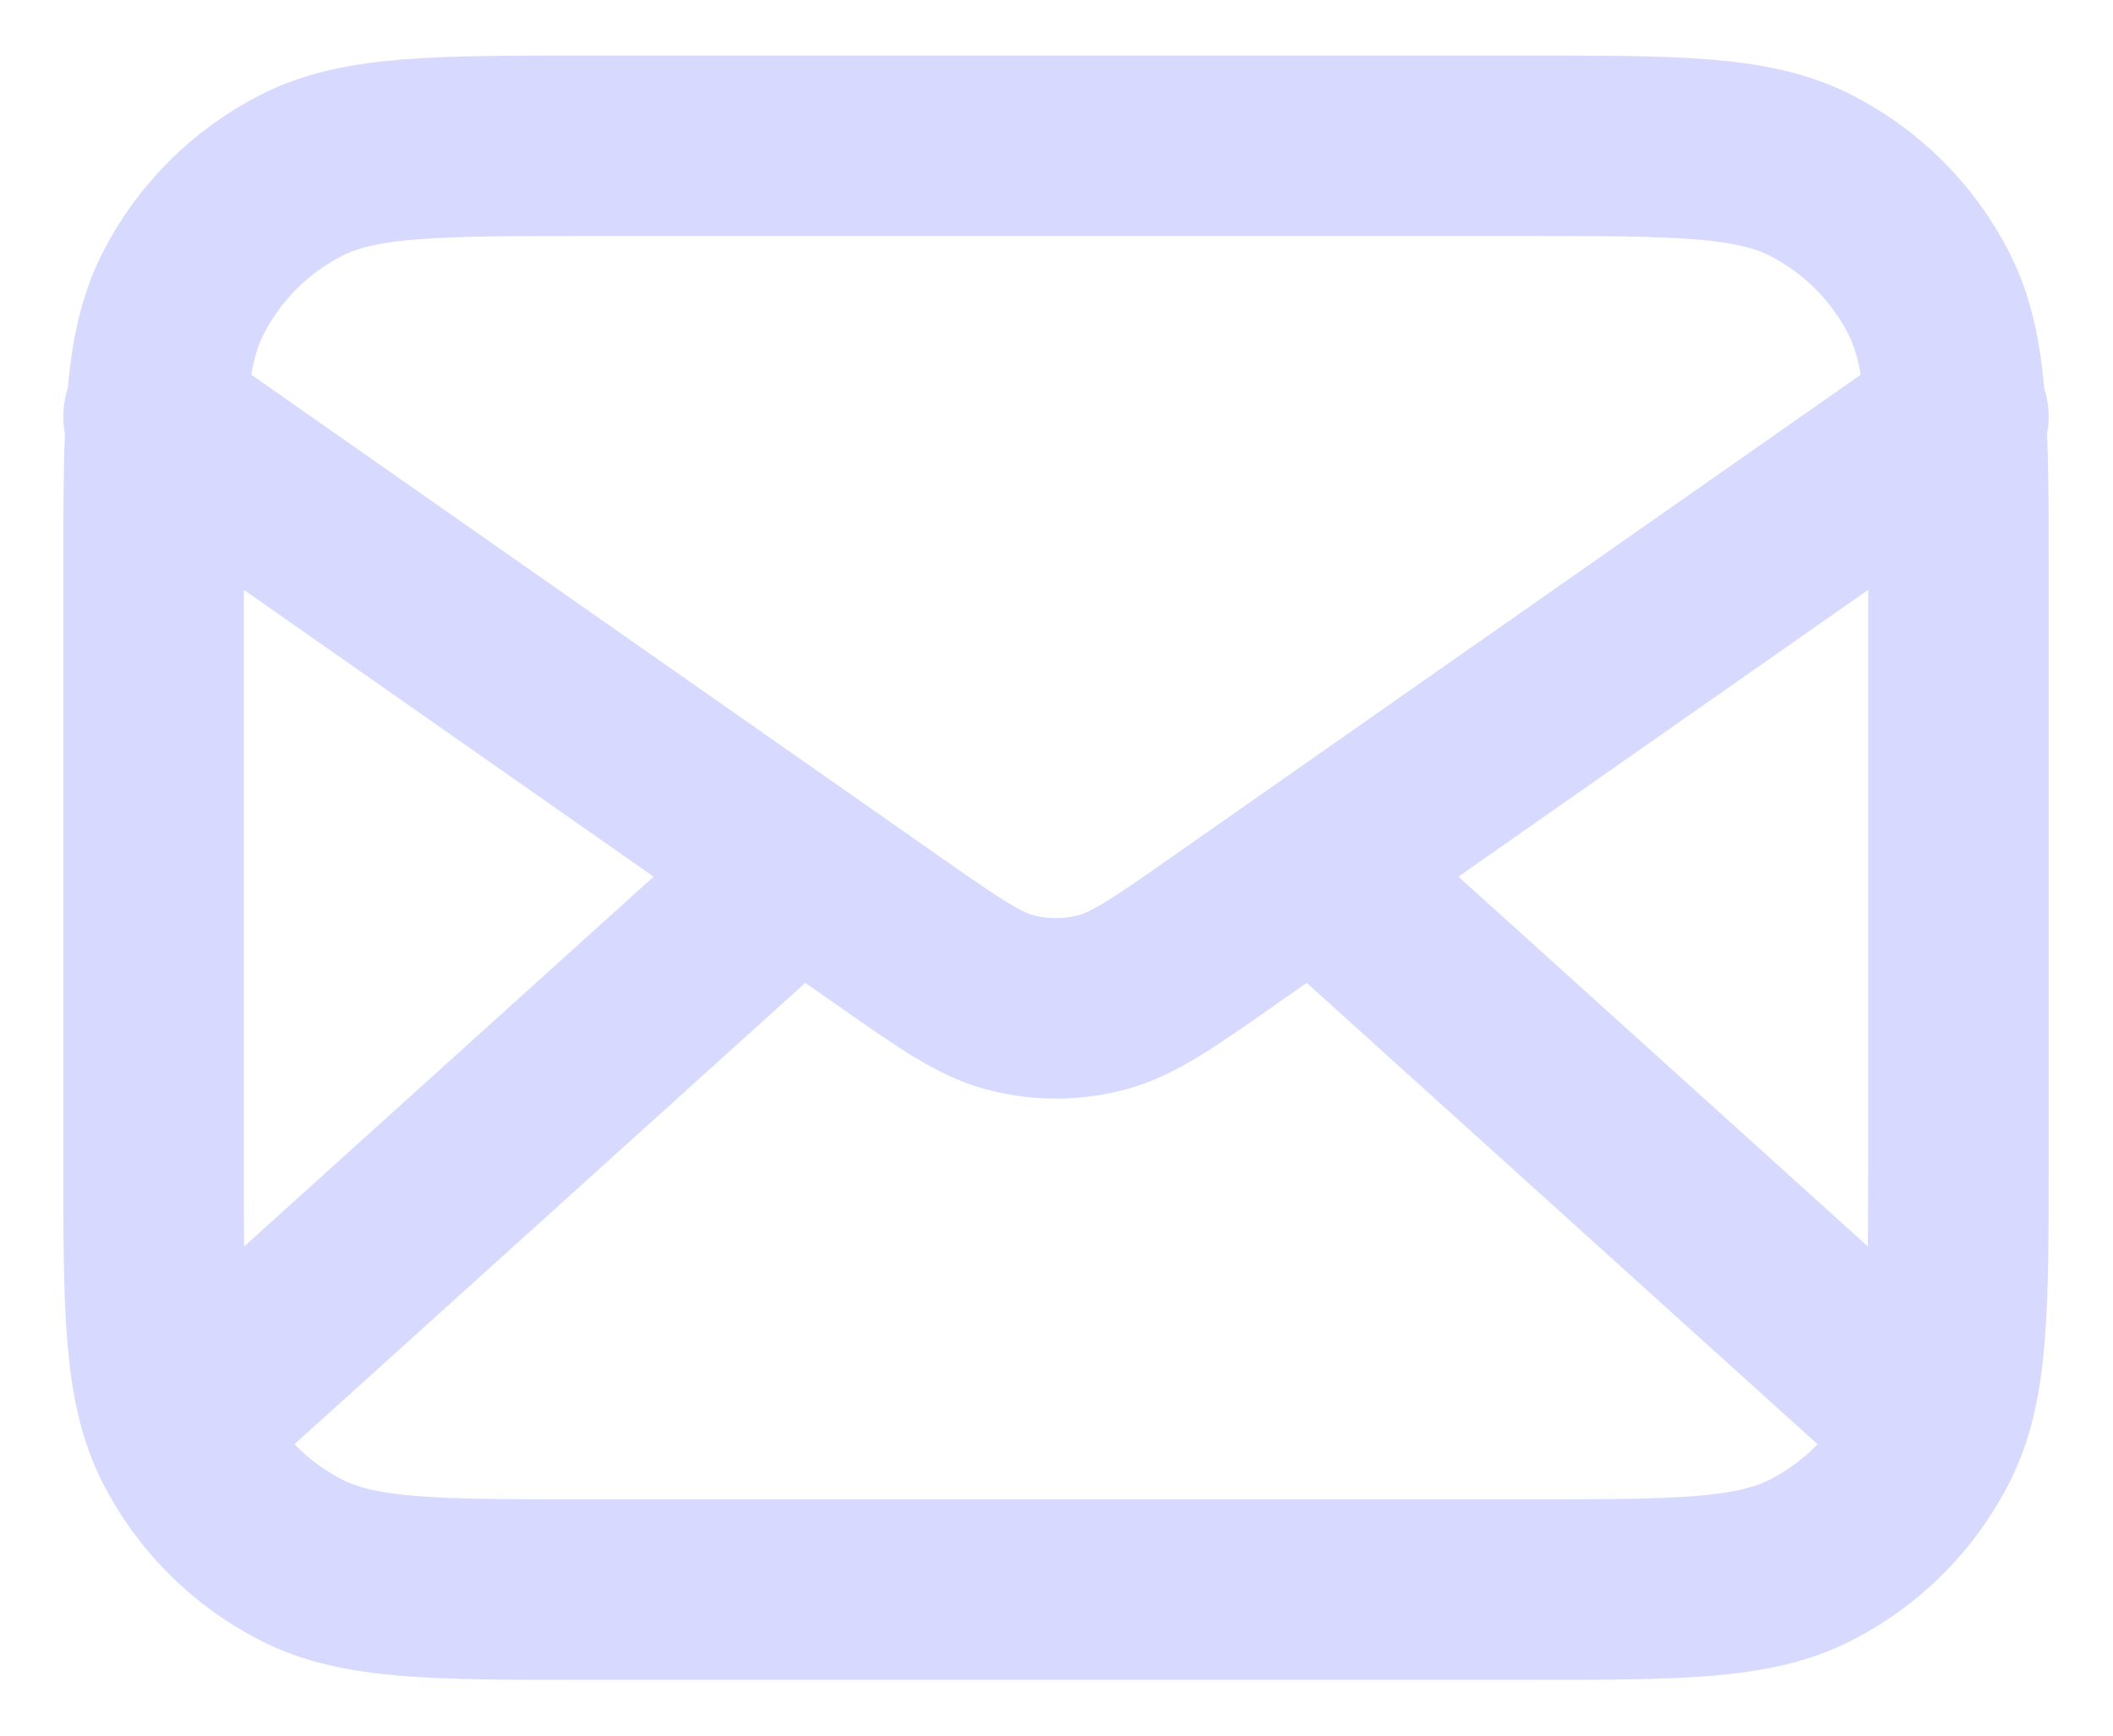 <svg width="28" height="23" viewBox="0 0 28 23" fill="none" xmlns="http://www.w3.org/2000/svg">
<path d="M25.354 18.673L17.41 11.498M10.577 11.498L2.633 18.673M2.035 5.519L11.799 12.354C12.59 12.907 12.985 13.184 13.415 13.291C13.795 13.386 14.192 13.386 14.572 13.291C15.002 13.184 15.397 12.907 16.188 12.354L25.952 5.519M7.775 21.065H20.212C22.221 21.065 23.225 21.065 23.993 20.674C24.668 20.33 25.217 19.781 25.561 19.106C25.952 18.339 25.952 17.334 25.952 15.325V7.672C25.952 5.662 25.952 4.658 25.561 3.89C25.217 3.215 24.668 2.667 23.993 2.323C23.225 1.932 22.221 1.932 20.212 1.932H7.775C5.766 1.932 4.761 1.932 3.994 2.323C3.319 2.667 2.77 3.215 2.426 3.89C2.035 4.658 2.035 5.662 2.035 7.672V15.325C2.035 17.334 2.035 18.339 2.426 19.106C2.77 19.781 3.319 20.33 3.994 20.674C4.761 21.065 5.766 21.065 7.775 21.065Z" stroke="#D7DAFE" stroke-width="2.392" stroke-linecap="round" stroke-linejoin="round"/>
</svg>
